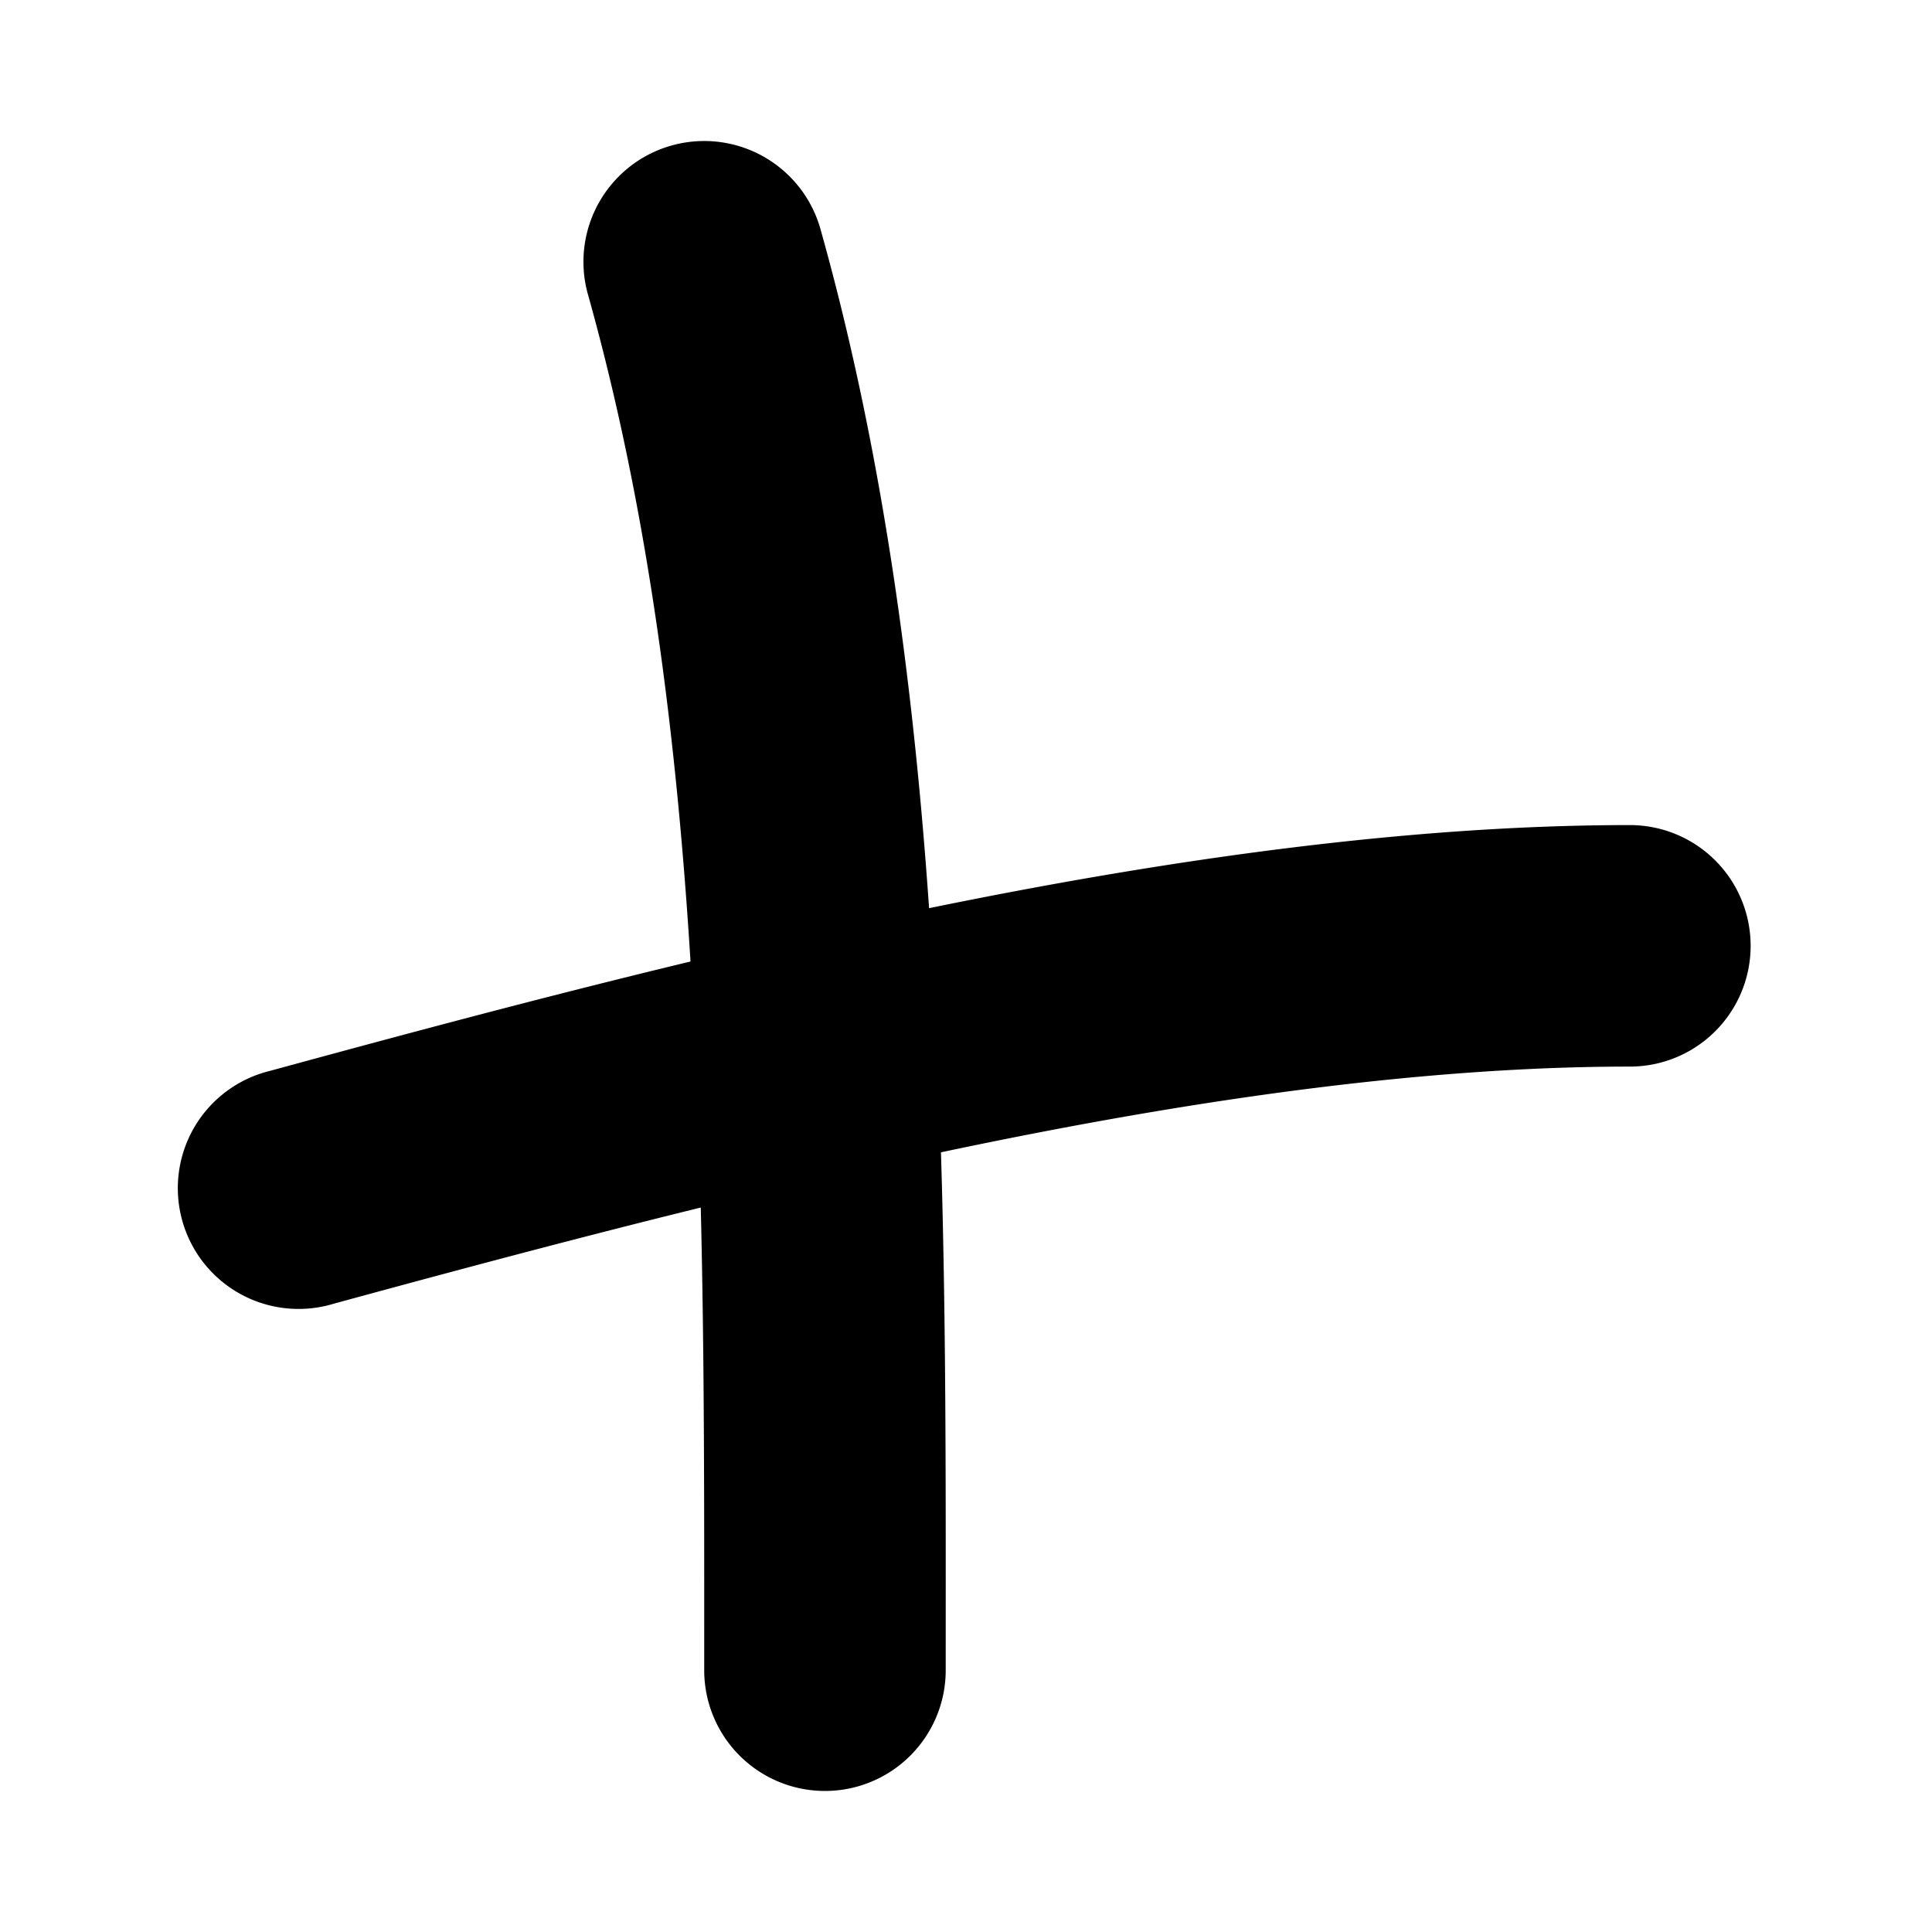 <svg xmlns="http://www.w3.org/2000/svg" width="16" height="16" fill="currentColor" viewBox="0 0 16 16">
  <path d="M5.832 13.832c0-3.86.026-7.87-.963-11.394a1 1 0 0 1 1.926-.54c1.079 3.84 1.037 8.151 1.037 11.934a1 1 0 0 1-2 0Z"/>
  <path d="M13.498 6.833a1 1 0 0 1 0 2c-3.32 0-7.31 1.03-10.735 1.964a1 1 0 1 1-.525-1.929c3.378-.921 7.627-2.035 11.26-2.035Z"/>
</svg>
